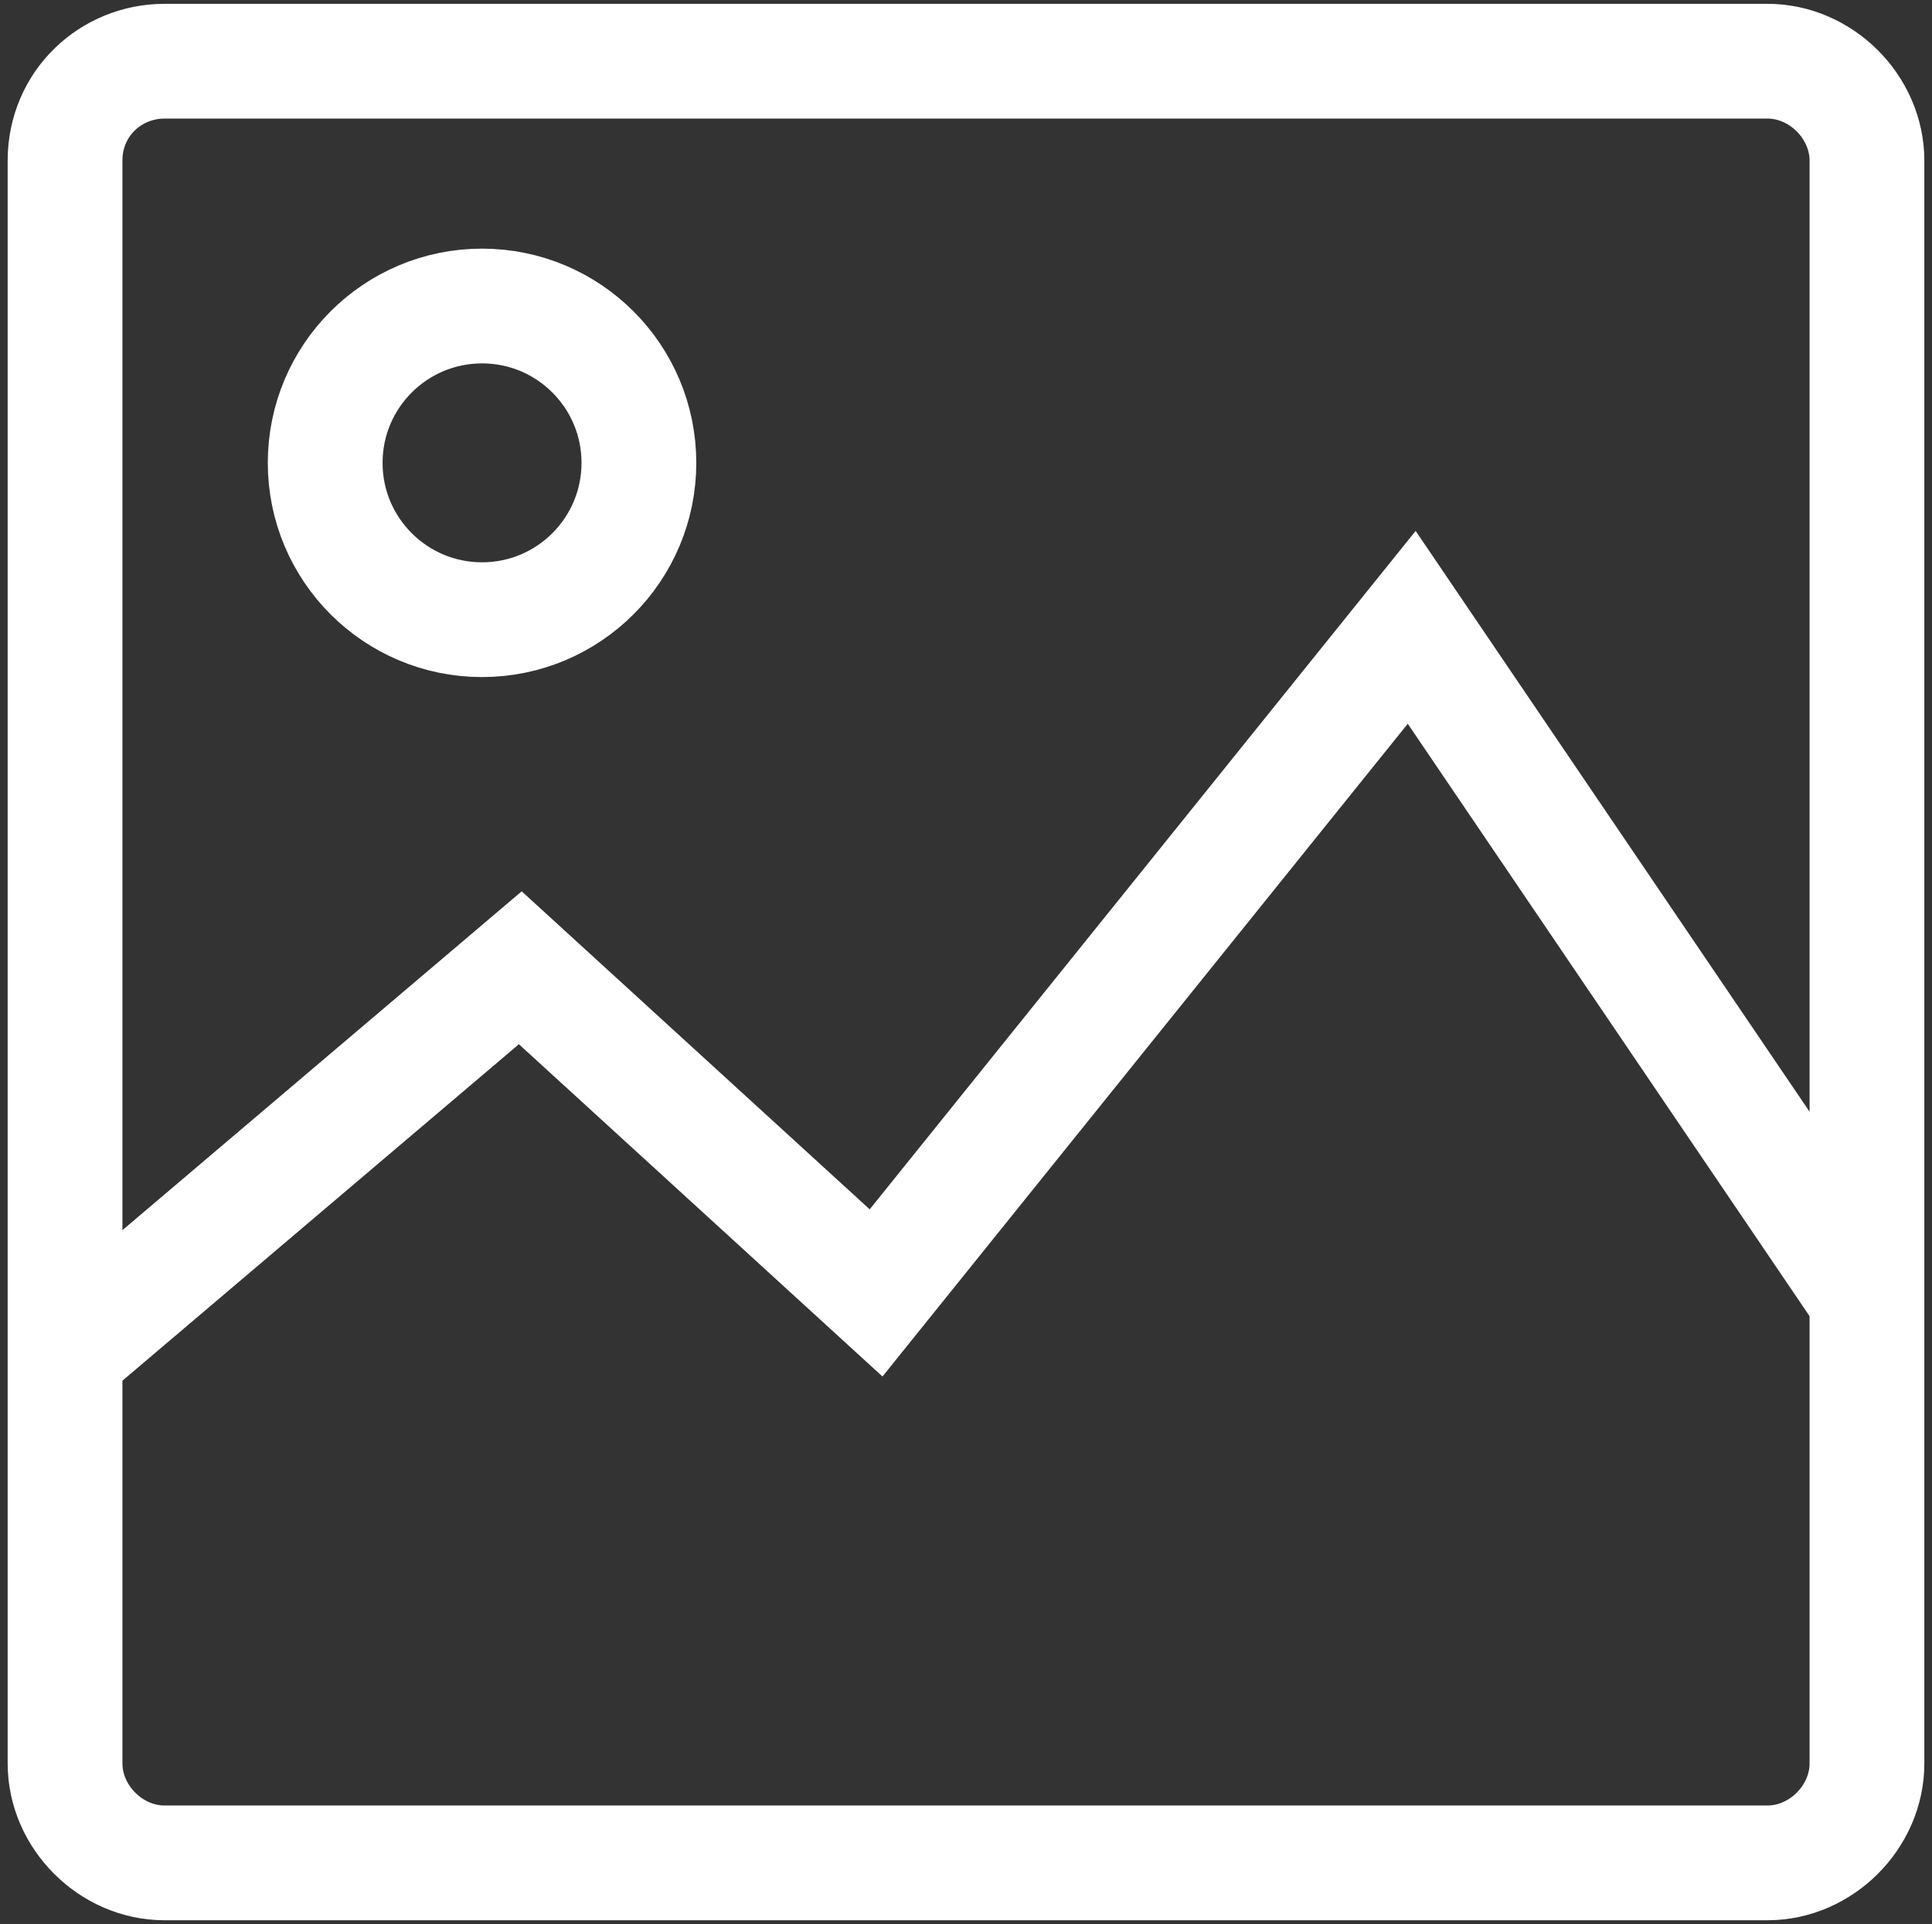 <?xml version="1.0" encoding="utf-8"?>
<!-- Generator: Adobe Illustrator 27.8.1, SVG Export Plug-In . SVG Version: 6.00 Build 0)  -->
<svg version="1.1" id="レイヤー_1" xmlns="http://www.w3.org/2000/svg" xmlns:xlink="http://www.w3.org/1999/xlink" x="0px"
	 y="0px" viewBox="0 0 50.5 50.3" style="enable-background:new 0 0 50.5 50.3;" xml:space="preserve">
<rect x="0" y="0" width="50.5" height="50.3" fill="#333333" stroke="none"/>
<style type="text/css">
	.st0{display:none;}
	.st1{display:inline;fill:none;stroke:#FFFFFF;stroke-width:3;}
	.st2{display:inline;fill:none;stroke:#FFFFFF;stroke-width:3;stroke-linecap:round;}
	.st3{fill:none;stroke:#FFFFFF;stroke-width:3;}
	.st4{display:inline;fill:none;stroke:#000000;stroke-width:2.837;}
	.st5{display:inline;}
	.st6{display:none;fill:none;stroke:#000000;stroke-width:3;stroke-linecap:round;stroke-linejoin:round;}
</style>
<g class="st0">
	<path class="st1" d="M45.3,20.3v25.6c0,1.6-1.4,2.9-3,2.8c0,0,0,0,0,0h-34c-1.6,0-3-1.2-3-2.8c0,0,0,0,0,0V20.3"/>
	<polyline class="st1" points="19.5,48.7 19.5,31.6 31.1,31.6 31.1,48.7 	"/>
	<path class="st1" d="M1.7,12.3c0,0-1.1,7.8,6.4,8.9c2.2,0.3,4.5-0.4,6.1-2c2.8,3,7.5,3.2,10.5,0.4c0.2-0.2,0.3-0.3,0.5-0.5
		c1.3,1.5,3.1,2.3,5,2.5c2.1-0.2,4.2-0.9,5.9-2.1c1.2,1.3,2.9,2.1,4.7,2.1c4.4,0,8-3.5,8-8c0-0.4,0-0.9-0.1-1.3L44,2.2
		c-0.1-0.4-0.5-0.7-0.9-0.6H7.3c-0.4,0-0.8,0.3-0.9,0.7L1.7,12.3z"/>
	<line class="st1" x1="1.7" y1="12.3" x2="48.8" y2="12.3"/>
	<line class="st1" x1="14.3" y1="12.3" x2="14.3" y2="1.5"/>
	<line class="st1" x1="25.3" y1="12.3" x2="25.3" y2="1.5"/>
	<line class="st1" x1="36.3" y1="12.3" x2="36.3" y2="1.5"/>
</g>
<g class="st0">
	<path class="st1" d="M7.4,1.6h34.1c0.5,0,1,0.4,1,1V13c0,0.5-0.4,1-1,1H7.4c-0.5,0-1-0.4-1-1V2.5C6.5,2,6.9,1.6,7.4,1.6z"/>
	<path class="st1" d="M24.5,31.1V27c0-0.2,0.1-0.3,0.3-0.4l23-8.6c0.2-0.1,0.3-0.2,0.3-0.4V8.2c0-0.2-0.2-0.4-0.4-0.4l0,0h-5.1"/>
	<path class="st1" d="M21.7,31.1h5.9c0.5,0,1,0.4,1,1v15.7c0,0.5-0.4,1-1,1h-5.9c-0.5,0-1-0.4-1-1V32.1
		C20.7,31.5,21.2,31.1,21.7,31.1z"/>
	<path class="st1" d="M3.4,4.8h3l0,0v5.7l0,0h-3c-0.5,0-1-0.4-1-1V5.7C2.5,5.2,2.9,4.8,3.4,4.8z"/>
</g>
<g class="st0">
	<path class="st1" d="M36.3,6.4L37,8.6c0.2,0.7,0.7,1.3,1.3,1.7l1.9,1.2c1.3,0.9,1.8,2.5,1.2,4l-0.7,1.8c-0.3,0.8-0.3,1.7,0,2.5
		l0.7,1.7c0.6,1.4,0.1,3.1-1.1,4l-1.7,1.2c-0.6,0.4-1.1,1.1-1.3,1.8l-0.6,2.1c-0.4,1.5-1.9,2.5-3.5,2.4l-1.8-0.2
		c-0.9-0.1-1.7,0.2-2.4,0.7L27.4,35c-1.2,1-3,1-4.2,0l-1.5-1.2c-0.6-0.5-1.3-0.8-2.1-0.8h-2.7c-1.5,0-2.9-1.1-3.2-2.6l-0.5-2
		c-0.2-0.8-0.7-1.5-1.4-2l-1.6-1.1C9,24.5,8.5,22.9,9,21.5l0.7-2c0.3-0.7,0.3-1.6,0-2.3l-0.7-1.8c-0.5-1.5,0-3.1,1.3-4l1.7-1.1
		c0.7-0.4,1.2-1.1,1.4-1.9L14,6.6C14.5,5,15.9,4,17.5,4.1l1.7,0.1c0.9,0.1,1.7-0.2,2.4-0.7l1.6-1.3c1.2-1,3-1,4.2,0l1.4,1.2
		c0.7,0.6,1.5,0.8,2.4,0.8l1.7-0.1C34.4,4,35.8,4.9,36.3,6.4z"/>
	<path class="st2" d="M35.5,32.6l6,10.5c0.2,0.3,0,0.6-0.2,0.5l-7.4-3c-0.1,0-0.2,0-0.3,0.1c0,0,0,0,0,0l-0.9,7.8
		c-0.1,0.3-0.4,0.2-0.5-0.1l-7-12.7"/>
	<path class="st2" d="M25.2,35.8l-6.5,12.7c-0.2,0.3-0.5,0.3-0.5,0.1l-1.1-7.9c0-0.1-0.1-0.2-0.2-0.2c0,0,0,0,0,0l-7.2,3.1
		c-0.2,0.1-0.4-0.2-0.2-0.5l6-10.5"/>
	<path class="st2" d="M25.3,11.3l2.3,4.7c0,0,0,0,0.1,0l5.2,0.8c0.1,0,0.1,0.1,0.1,0.1l-3.8,3.7c0,0,0,0.1,0,0.1l0.9,5.2
		c0,0,0,0.1-0.1,0.1c0,0,0,0-0.1,0l-4.7-2.5c0,0-0.1,0-0.1,0l-4.6,2.5c0,0-0.1,0-0.1-0.1c0,0,0,0,0,0l0.9-5.2c0,0,0-0.1,0-0.1
		L17.5,17c0,0,0-0.1,0-0.1c0,0,0,0,0,0l5.2-0.8c0,0,0.1,0,0.1,0l2.3-4.7C25.2,11.3,25.2,11.3,25.3,11.3
		C25.3,11.3,25.3,11.3,25.3,11.3z"/>
</g>
<g>
	<path class="st3" d="M4.3,1.6h41.9c1.4,0,2.6,1.2,2.6,2.6v41.9c0,1.4-1.2,2.6-2.6,2.6H4.3c-1.4,0-2.6-1.2-2.6-2.6V4.2
		C1.7,2.7,2.9,1.6,4.3,1.6z"/>
	<polyline class="st3" points="1.7,35.4 13.6,25.3 22.9,33.8 36.9,16.4 48.7,33.8 	"/>
	<circle class="st3" cx="12.6" cy="12.1" r="4.1"/>
</g>
<g class="st0">
	<polyline class="st4" points="37.2,39.2 37.2,48.1 1.6,48.1 1.6,14.4 12.9,2.2 37.2,2.2 37.2,15 	"/>
	<polyline class="st4" points="12.9,2.2 12.9,14.4 1.6,14.4 	"/>
	<line class="st4" x1="6.5" y1="40" x2="23.5" y2="40"/>
	<line class="st4" x1="6.5" y1="33.8" x2="21.6" y2="33.8"/>
	<line class="st4" x1="6.5" y1="28" x2="25.4" y2="28"/>
	<line class="st4" x1="6.5" y1="22.2" x2="31.1" y2="22.2"/>
	<path class="st4" d="M26.7,35.8l0.1,4.1c0,0.3,0.2,0.5,0.5,0.5c0,0,0.1,0,0.1,0l3.9-1c0.1,0,0.2-0.1,0.3-0.2l17.1-23.1
		c0.4-0.5,0.3-1.2-0.2-1.6c0,0,0,0,0,0l-3-2.2c-0.5-0.4-1.2-0.3-1.6,0.2c0,0,0,0,0,0L26.8,35.4C26.7,35.5,26.7,35.6,26.7,35.8z"/>
	<line class="st4" x1="41.6" y1="15.4" x2="46.3" y2="19.1"/>
</g>
<g class="st0">
	<path class="st5" d="M0.1,15.5c-0.2-1.3,0-2.6,0.4-3.8c0.1-0.4,0.3-0.8,0.5-1.2c1-2.1,2.8-3.5,4.7-4.7c3.7-2.2,7.7-3.6,12-3.3
		C27.2,3.1,34,7.8,37.9,16.5c0.1,0.2,0.1,0.3,0.2,0.6c0.2-0.1,0.3-0.2,0.4-0.3c2.7-2.2,5.3-4.5,8.3-6.4c0.5-0.3,1.1-0.6,1.6-0.8
		c0.6-0.3,1.2-0.3,1.6,0.2c0.5,0.5,0.5,1.1,0.2,1.6c-0.3,0.7-0.7,1.5-1.2,2.2c-2.1,3.1-4.5,6-6.9,8.8c-0.8,0.9-1.6,1.9-2.4,2.8
		c-0.1,0.2-0.2,0.4-0.2,0.6c-0.2,10-7.1,18.3-16,21.1c-7,2.1-13.5,0.9-19.4-3.3c-1.9-1.4-3.4-3.2-4-5.5c-0.1-0.4-0.3-2-0.2-2.9
		c0-0.4,0.1-0.8,0.2-1.1c0.4-1.8,1.5-3.1,3-4.3c0.7-0.6,1.5-1.1,2.2-1.7c0.6-0.5,1-1.1,1.2-1.9c0.3-1.5-0.1-2.8-1.3-3.8
		c-0.7-0.6-1.5-1.2-2.3-1.8c-1.2-1-2.2-2.1-2.6-3.6C0.3,16.7,0.2,16.1,0.1,15.5z M37.5,27.8c-0.2,0.2-0.3,0.3-0.5,0.5
		c-1.7,1.8-3.4,3.7-5.1,5.4c-0.8,0.8-1.4,1.7-1.8,2.8c-0.9,2.8-2.7,4.8-5.7,5.7c-3.1,0.9-6.1,0.4-9-0.7c-0.4-0.1-0.7-0.5-0.6-1
		c0.1-0.5,0.4-0.8,0.9-0.8c1-0.1,1.7-0.6,2-1.6c0.2-0.8,0.4-1.7,0.6-2.5c0.8-3.9,2.4-5.5,6.3-6.3c0.2,0,0.4-0.2,0.5-0.3
		c3.7-3.5,7.4-6.9,11.2-10.4c0.2-0.2,0.3-0.3,0.2-0.6C33.8,10.2,25.9,4.5,17.5,4.3c-3.8-0.1-7.2,1-10.4,2.8c-1.6,0.9-3,2-4,3.5
		c-1.8,2.5-1.7,6.3,1.2,8.4c0.7,0.5,1.3,1,2,1.5c0.8,0.7,1.6,1.5,2,2.5c0.9,2.3,0.2,4.8-1.9,6.6c-0.8,0.6-1.6,1.2-2.4,1.9
		C2,33.1,1.5,35,2,37.3c0.4,1.9,1.6,3.3,3,4.4c4.4,3.4,9.3,4.8,14.8,4C25,45,29.6,42.3,33,38.4C35.6,35.3,37.1,31.8,37.5,27.8z
		 M47.9,12c-7.6,5.4-14.4,11.7-21.2,18.3c1,1,2,1.9,3,2.9c0.1,0.1,0.1,0.1,0.2,0.2C36.3,26.5,42.6,19.7,47.9,12z M18.5,40.5
		c0.8,0.1,1.4,0.2,2,0.2c4,0.3,7-1.3,8.1-5.5c0-0.2,0-0.4-0.1-0.5c-1.1-1.1-2.2-2.2-3.3-3.3c-0.1-0.1-0.3-0.2-0.5-0.2
		c-2.2,0.3-3.7,1.4-4.3,3.6c-0.1,0.3-0.2,0.7-0.3,1C19.9,37.4,19.7,39.1,18.5,40.5z"/>
	<path class="st5" d="M14.7,35.9c0,2.2-1.8,4.1-4.1,4.1c-2.2,0-4.1-1.8-4.1-4.1c0-2.2,1.8-4.1,4.1-4.1
		C12.8,31.8,14.7,33.6,14.7,35.9z M12.8,35.9c0-1.2-1-2.2-2.2-2.2c-1.2,0-2.2,1-2.2,2.2c0,1.2,1,2.2,2.2,2.2
		C11.8,38.1,12.8,37.1,12.8,35.9z"/>
	<path class="st5" d="M16.2,12.5c0-2.2,1.8-4.1,4-4.1c2.3,0,4.2,1.8,4.1,4.1c0,2.2-1.9,4.1-4.1,4.1C18,16.6,16.2,14.8,16.2,12.5z
		 M18.1,12.5c0,1.2,1,2.2,2.2,2.2c1.2,0,2.2-1,2.2-2.2c0-1.2-1-2.2-2.2-2.2C19.1,10.3,18.1,11.3,18.1,12.5z"/>
	<path class="st5" d="M13.5,15.7c0,2.3-1.9,4-4.2,4c-2.2,0-4-1.9-4-4.1c0-2.3,1.9-4,4.2-4C11.8,11.6,13.6,13.5,13.5,15.7z M9.4,17.9
		c1.2,0,2.2-1,2.2-2.2c0-1.2-1-2.2-2.2-2.2c-1.2,0-2.2,1-2.2,2.2C7.2,16.9,8.2,17.8,9.4,17.9z"/>
	<path class="st5" d="M29.6,23.1c-2.2,0-4.1-1.8-4.2-4c0-2.2,1.8-4.1,4-4.1c2.2-0.1,4.1,1.7,4.2,3.9C33.7,21.2,31.9,23.1,29.6,23.1z
		 M31.8,19.1c0-1.2-1-2.2-2.2-2.2c-1.2,0-2.2,1-2.2,2.2c0,1.2,1,2.2,2.2,2.2C30.7,21.3,31.7,20.3,31.8,19.1z"/>
</g>
<g class="st0">
	<path class="st5" d="M7.8,50.2c-0.1,0-0.1,0-0.2,0c-0.5-0.1-1-0.6-1-1.1l0-1.7c0-1.5,0-3,0-4.6c0-1.4,0.5-2.8,1.6-4.1
		c1.1-1.4,2.6-2.4,4.4-2.8c0.8-0.2,1.6-0.4,2.5-0.6l1.1-0.3c0.6-0.9,1.5-1.6,2.5-2.2v-1.7c0,0-0.1-0.1-0.1-0.2
		c-2-1.7-3.3-3.9-3.8-6.6c-0.2-0.9-0.1-1.7-0.1-2.6c0-0.5,0-0.9,0-1.4c0-0.4,0.2-0.8,0.5-1c0.4-0.3,1.1-0.3,1.5,0
		c0.4,0.3,0.5,0.8,0.5,1.3l0,0.3c0,0.5,0,1.1,0,1.6c0.2,3.4,1.7,5.9,4.7,7.3c1,0.5,2.1,0.7,3.2,0.7c2,0,3.9-0.8,5.3-2.1
		c1.3-1.2,2.1-2.7,2.5-4.5c0.1-0.3,0.1-0.7,0.1-1c0-0.4,0-0.8,0-1.2c0-0.4,0-0.8,0-1.1c0-0.3,0-0.5,0.1-0.7c0.2-0.3,0.4-0.6,0.8-0.8
		c0.4-0.1,0.8,0,1.2,0.2c0.2,0.1,0.3,0.4,0.4,0.6c0.1,0.3,0,0.5,0,0.8c0,0.2,0,0.4,0,0.6c0,1.4,0.1,2.7-0.4,4.1
		c-0.6,2.1-1.7,3.8-3.3,5.1c-0.1,0.1-0.3,0.2-0.4,0.4l-0.1,0.1v1.5c1,0.6,1.8,1.3,2.5,2.2l1.1,0.3c0.9,0.2,1.8,0.5,2.8,0.7
		c2,0.5,3.5,1.7,4.6,3.5c0.8,1.2,1.1,2.5,1.1,3.9c0,1.2,0,2.4,0,3.7c0,0.4,0,0.8,0,1.2c0,0.6,0.2,1.2-0.3,1.7
		c-0.4,0.4-1,0.4-1.5,0.2c-0.4-0.2-0.6-0.6-0.7-1c0-0.2,0-0.4,0-0.5l0-1.9c0-1.1,0-2.2,0-3.3c0-2.1-1.3-3.9-3.3-4.7c0,0,0,1.9,0,1.9
		c0,1.6,0,3.3,0,4.9c0,0.8,0,1.6,0,2.3c0,0.9,0.2,2.2-1,2.4c-1.1,0.2-1.5-0.8-1.5-1.7l0-10.6l-1.2-0.3c-0.3,0.4-0.5,0.9-0.7,1.3
		c-0.1,0.2-0.1,0.3-0.2,0.5c-0.7,1.5-1.3,2.9-2,4.4c-0.2,0.5-0.6,0.8-1.2,0.9l-0.1,0l-0.1,0c-0.7-0.3-1.3-0.8-1.9-1.2
		c-0.4-0.3-0.9-0.6-1.3-0.9c0,0.3,0,0.6,0,0.9c0,0.2,0,0.4,0,0.6c0,0.5,0,1,0,1.4c0,0.5,0,1.1,0,1.6c0,0.5,0.1,0.9-0.2,1.3
		c-0.2,0.4-0.6,0.6-1.1,0.7c-0.4,0-0.8-0.2-1.1-0.4c-0.3-0.3-0.3-0.8-0.3-1.3c0-0.6,0-1.1,0-1.7c0-1,0-2,0-3c0-0.1,0-0.1,0-0.2
		c0,0-0.7,0.5-1,0.7c-0.3,0.3-0.7,0.5-1.1,0.7c-0.3,0.3-0.7,0.5-1.1,0.6c-0.2,0-0.4,0.1-0.5,0c-0.6-0.1-0.8-0.7-1.1-1.2
		c-0.2-0.5-0.4-0.9-0.6-1.4c-0.5-1-1-2.1-1.4-3.1c-0.2-0.5-0.4-0.9-0.7-1.4L15,37.9l0,0.1c0,0.2,0,0.4,0,0.6l0,0.3
		c0,3.2,0,6.4,0,9.6c0,1-0.6,2-1.7,1.7c-0.3-0.1-0.6-0.4-0.8-0.7c-0.2-0.4-0.1-0.8-0.1-1.3c0-0.5,0-1,0-1.4c0-1.1,0-2.3,0-3.4
		c0-1.1,0-2.1,0-3.2c0-0.5,0-1,0-1.6c-0.4,0.1-0.7,0.3-1,0.5c-1.5,1.2-2.3,2.6-2.3,4.4c0,1.1,0,2.3,0,3.4c0,0.6,0,1.1,0,1.7
		c0,0.5,0,0.9-0.4,1.2C8.5,50,8.1,50.2,7.8,50.2z M27.4,40c0.5,0.4,1.1,0.8,1.6,1.2c0.1,0.1,0.2,0.1,0.3,0.1
		c0.1-0.2,0.2-0.5,0.3-0.7c0.3-0.6,0.6-1.2,0.9-1.9c0.1-0.3,0.3-0.6,0.5-1c0.3-0.6,0.6-1.1,0.7-1.7l-0.3-0.3l-4.2,4L27.4,40z
		 M20.8,41.3c0.6-0.2,1.6-1,2.2-1.5c-0.7-0.6-1.4-1.3-2.1-2c-0.7-0.6-1.3-1.3-2-1.9l-0.4,0.4L20.8,41.3z M25,38.1l3.7-3.5l0-0.3
		c0-0.3,0-0.5,0-0.8c0-0.1,0-0.2,0-0.4c0-0.2,0-0.4,0-0.5c-1.1,0.4-2.4,0.6-3.7,0.6c0,0,0,0,0,0c-1.2,0-2.3-0.2-3.7-0.6
		c-0.1,0.6,0,1.2,0,1.9l0,0.1L25,38.1z"/>
	<path class="st5" d="M12.9,18.5c-0.4,0-0.7-0.1-1-0.2c-0.6-0.2-0.8-0.6-0.8-1.2c0-0.5,0.3-0.9,0.8-1.1l0.4-0.1l0,0
		c0-0.1,0.1-0.3,0.1-0.4c0-0.3,0-0.7,0-1c0-0.5,0-0.9,0-1.4c0.1-2.6,1-5,2.9-7.3c1.2-1.5,2.8-2.7,4.9-3.6c0-0.1,0.1-0.2,0.1-0.3
		c0.1-0.4,0.3-0.8,0.6-1.1C21.4,0.2,22,0,22.5,0l0.3,0c0.8,0,1.7,0,2.5,0c0.7,0,1.5,0,2.2,0c1.2,0,1.8,0.9,2.1,1.6
		c0.1,0.1,0.1,0.3,0.1,0.4c0.2,0.1,0.4,0.2,0.6,0.3c0.5,0.3,1,0.5,1.5,0.8c2.8,1.8,4.6,4.3,5.5,7.7c0.3,1,0.3,2,0.4,3l0,0.5
		c0,0.4,0,0.8,0,1.3c0,0.1,0,0.3,0,0.4c0.3,0.1,0.5,0.1,0.8,0.3c0.2,0.2,0.3,0.4,0.4,0.7c0.1,0.4,0,0.8-0.3,1.2
		c0,0.1-0.1,0.2-0.2,0.2c-0.2,0.2-0.6,0.2-0.8,0.2c-0.7,0.1-1.4,0-2.1,0c-0.7,0-1.5,0-2.2,0c-1.5,0-2.9,0-4.4,0c-1.5,0-2.9,0-4.4,0
		c-0.1,0-0.3,0-0.4,0L12.9,18.5z M15,15.9C16.3,16,23.5,16,29.1,16c3.1,0,5.1,0,5.7-0.1c0.1,0,0.1,0,0.2,0c0.7-5.3-2-9.4-5.2-10.9
		c0,0.3,0,0.7,0,1c0,0.5,0,1-0.1,1.5l0,0.1l-0.5,0.6l-0.1,0h-1l-0.1,0c-0.7-0.4-0.7-1-0.7-1.5c0-1.1,0-2.1,0-3.2l0-0.5
		c0-0.1,0-0.3,0-0.4c-0.4,0-1.2-0.1-2-0.1c-1,0-2,0-2.4,0.1l0,1.4c0,0.8,0,1.6,0,2.4c0,0.4,0,0.9-0.4,1.3C21.9,7.9,21.7,8,21.4,8
		c-0.5,0-0.8-0.3-1.2-0.8l-0.1-0.1V5c0,0-0.1,0-0.1,0c-1.2,0.6-2.2,1.6-3.1,2.8C15.3,9.9,14.7,12.5,15,15.9z"/>
	<path class="st5" d="M28.7,14.4c-1,0-2,0-2.9,0c-1.2,0-2.3,0-3.5,0c-0.4,0-0.7-0.1-1.1-0.1c-0.4,0-0.7,0-1-0.2
		c-0.6-0.4-0.9-1.5-0.2-2c0.5-0.3,0.9-0.4,1.4-0.4l3.4,0c0,0,4.1,0,4.1,0c0.5,0,0.9,0,1.3,0.4c0.3,0.4,0.4,0.8,0.3,1.3
		C30,14.3,29.2,14.4,28.7,14.4L28.7,14.4z"/>
</g>
<polygon class="st6" points="28.2,42.5 16.8,35.1 12,37.6 8.6,35.4 6.9,37.7 7.6,39.5 12.6,42.5 12,45.6 7.8,43.9 5.7,46.7 
	3.2,45.4 4.4,42.8 3.2,39.8 1.5,38.7 1.5,34.4 6.6,31 4.5,28 7.5,25.7 9.9,27.8 13,27.9 13,22.5 16.2,16.1 16.8,12.6 14.1,5.4 
	15.1,3.1 17.9,3.6 29.1,15.4 31.7,17.3 34.9,17.8 36.9,17.7 39.4,19.7 43.4,15.8 45.1,17.9 41.8,23.6 45.1,25.8 48.1,25.1 49,27.3 
	41.7,31.2 38.1,29.2 "/>
</svg>
